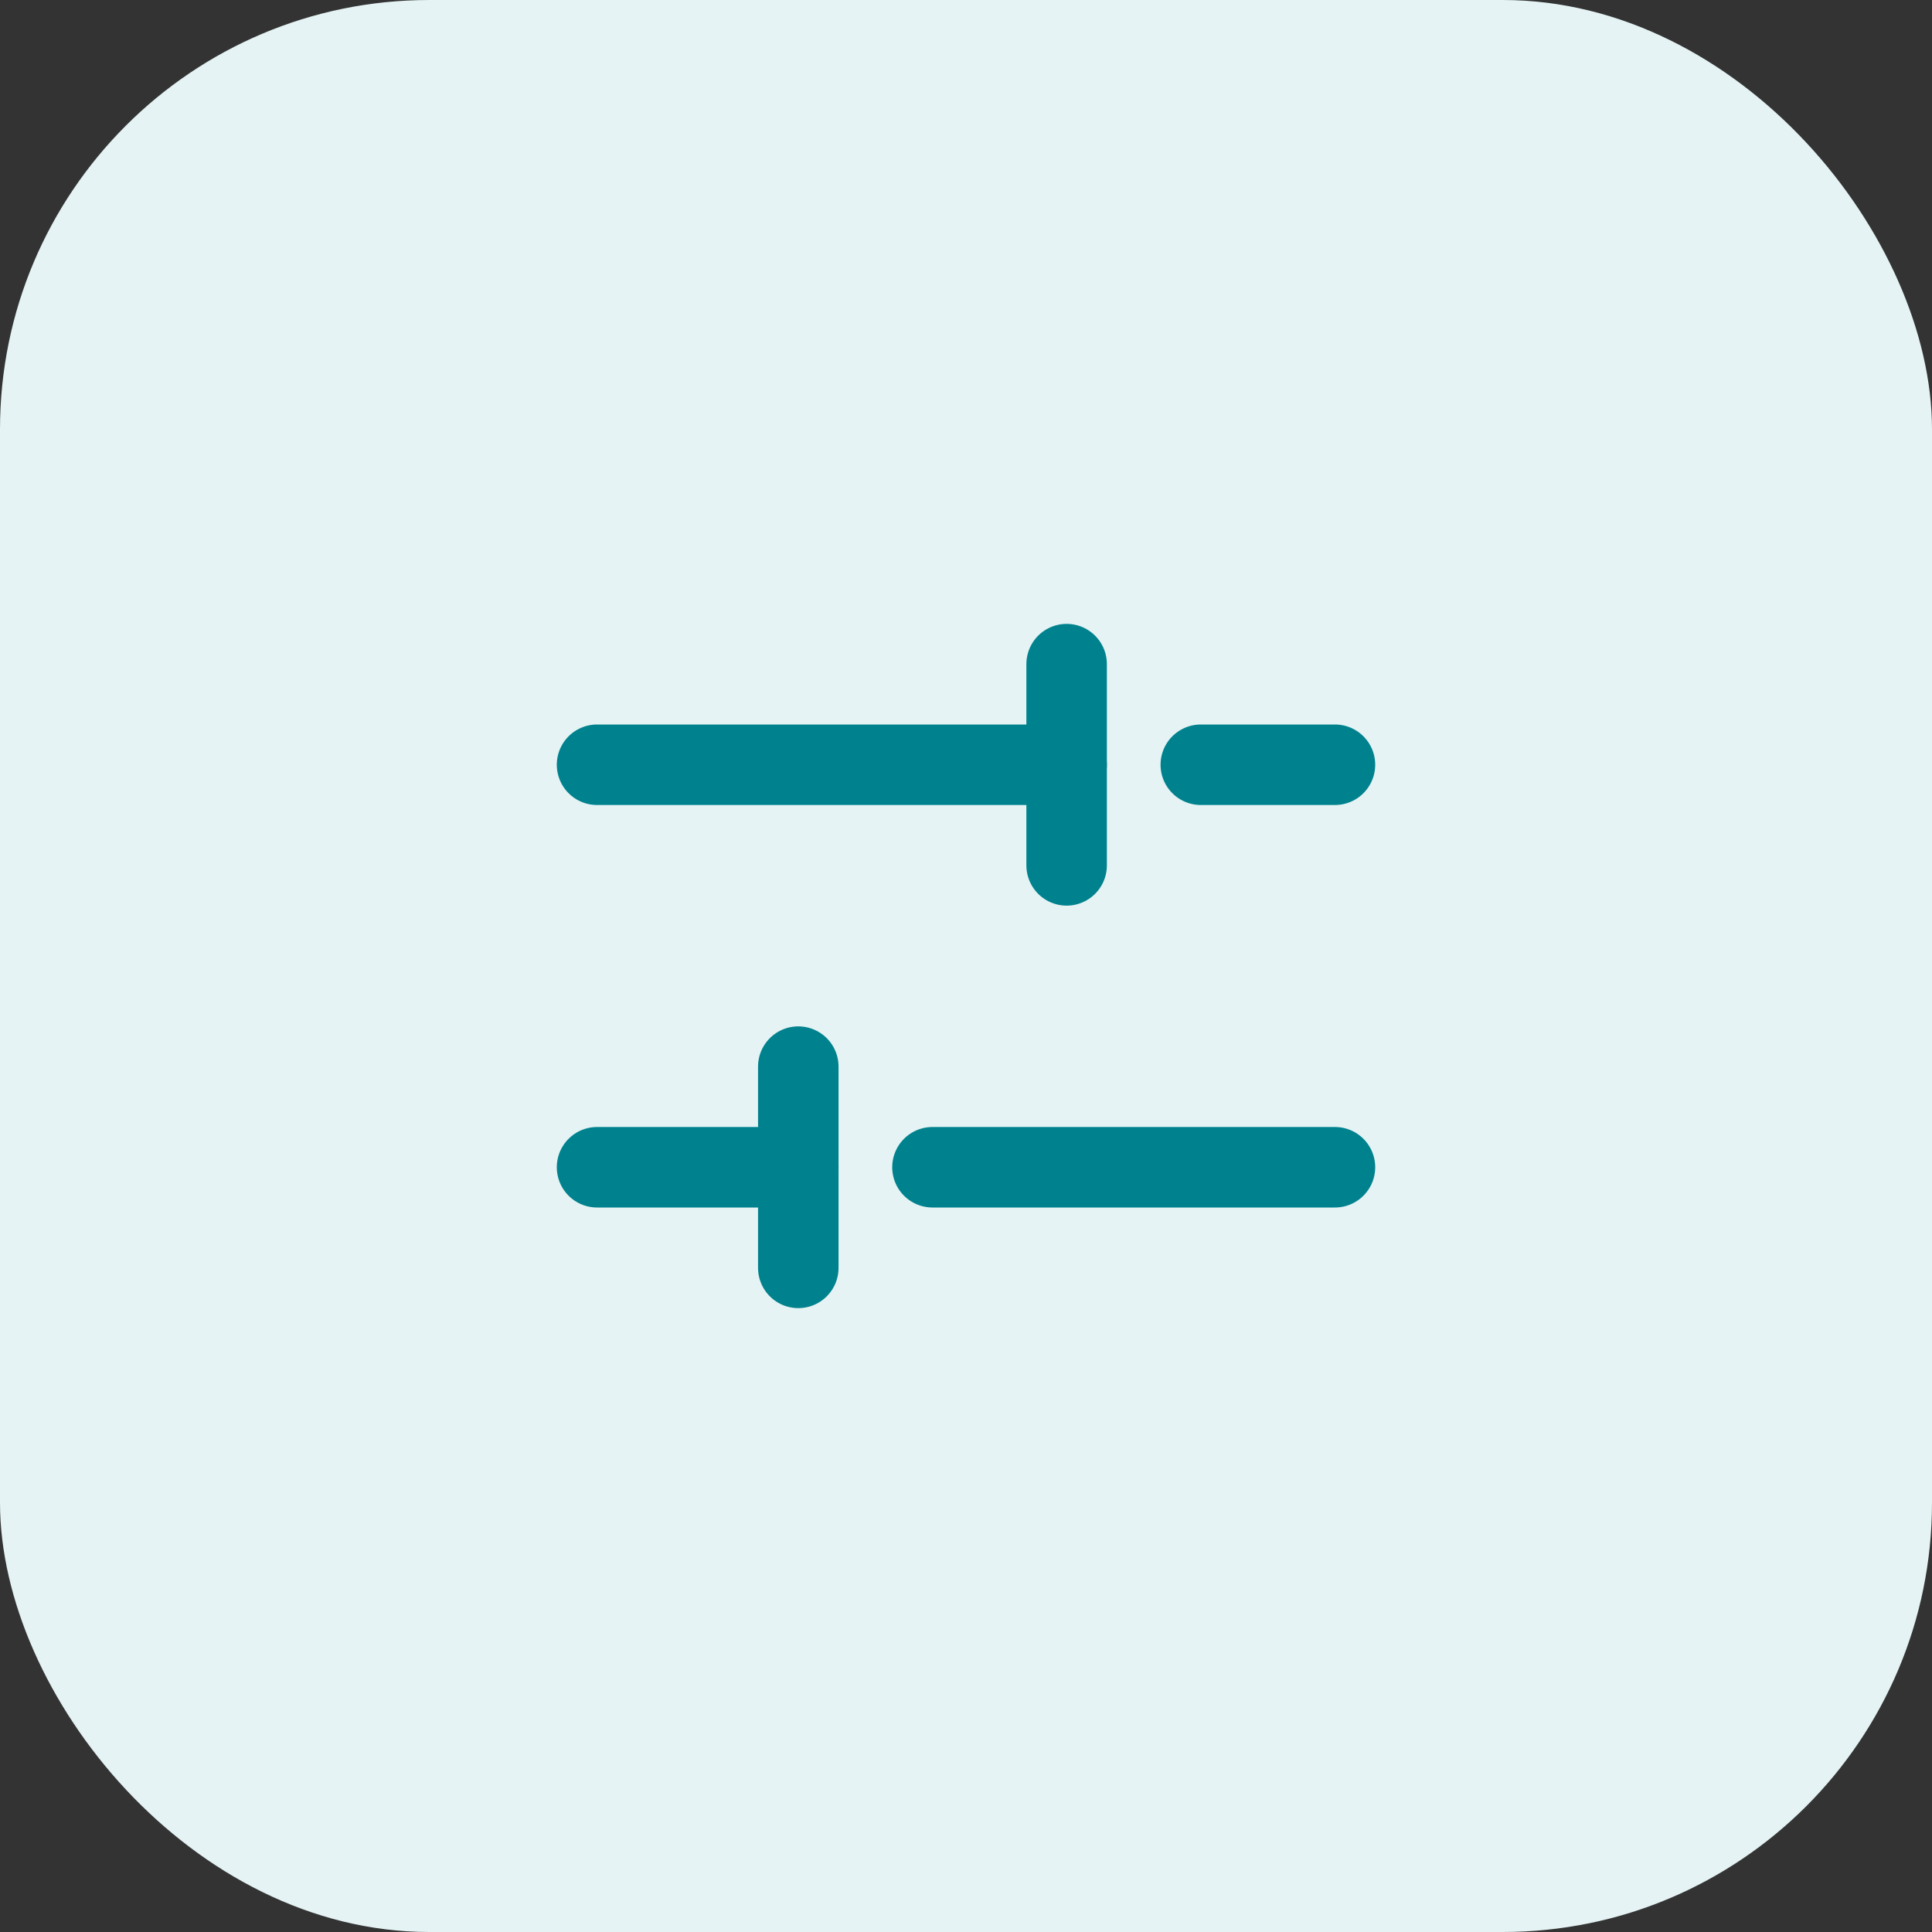 <svg width="36" height="36" viewBox="0 0 36 36" fill="none" xmlns="http://www.w3.org/2000/svg">
<rect x="0" y="0" width="36" height="36" fill="#333333" stroke="none"/>
<rect width="36" height="36" rx="8" fill="#E5F3F4"/>
<g clip-path="url(#clip0_2550_10770)">
<path d="M22.375 14.25H24.875" stroke="#00828E" stroke-width="1.5" stroke-linecap="round" stroke-linejoin="round"/>
<path d="M11.125 14.25H19.875" stroke="#00828E" stroke-width="1.5" stroke-linecap="round" stroke-linejoin="round"/>
<path d="M17.375 21.75H24.875" stroke="#00828E" stroke-width="1.5" stroke-linecap="round" stroke-linejoin="round"/>
<path d="M11.125 21.75H14.875" stroke="#00828E" stroke-width="1.5" stroke-linecap="round" stroke-linejoin="round"/>
<path d="M19.875 12.375V16.125" stroke="#00828E" stroke-width="1.5" stroke-linecap="round" stroke-linejoin="round"/>
<path d="M14.875 19.875V23.625" stroke="#00828E" stroke-width="1.5" stroke-linecap="round" stroke-linejoin="round"/>
</g>
<defs>
<clipPath id="clip0_2550_10770">
<rect width="20" height="20" fill="white" transform="translate(8 8)"/>
</clipPath>
</defs>
</svg>
